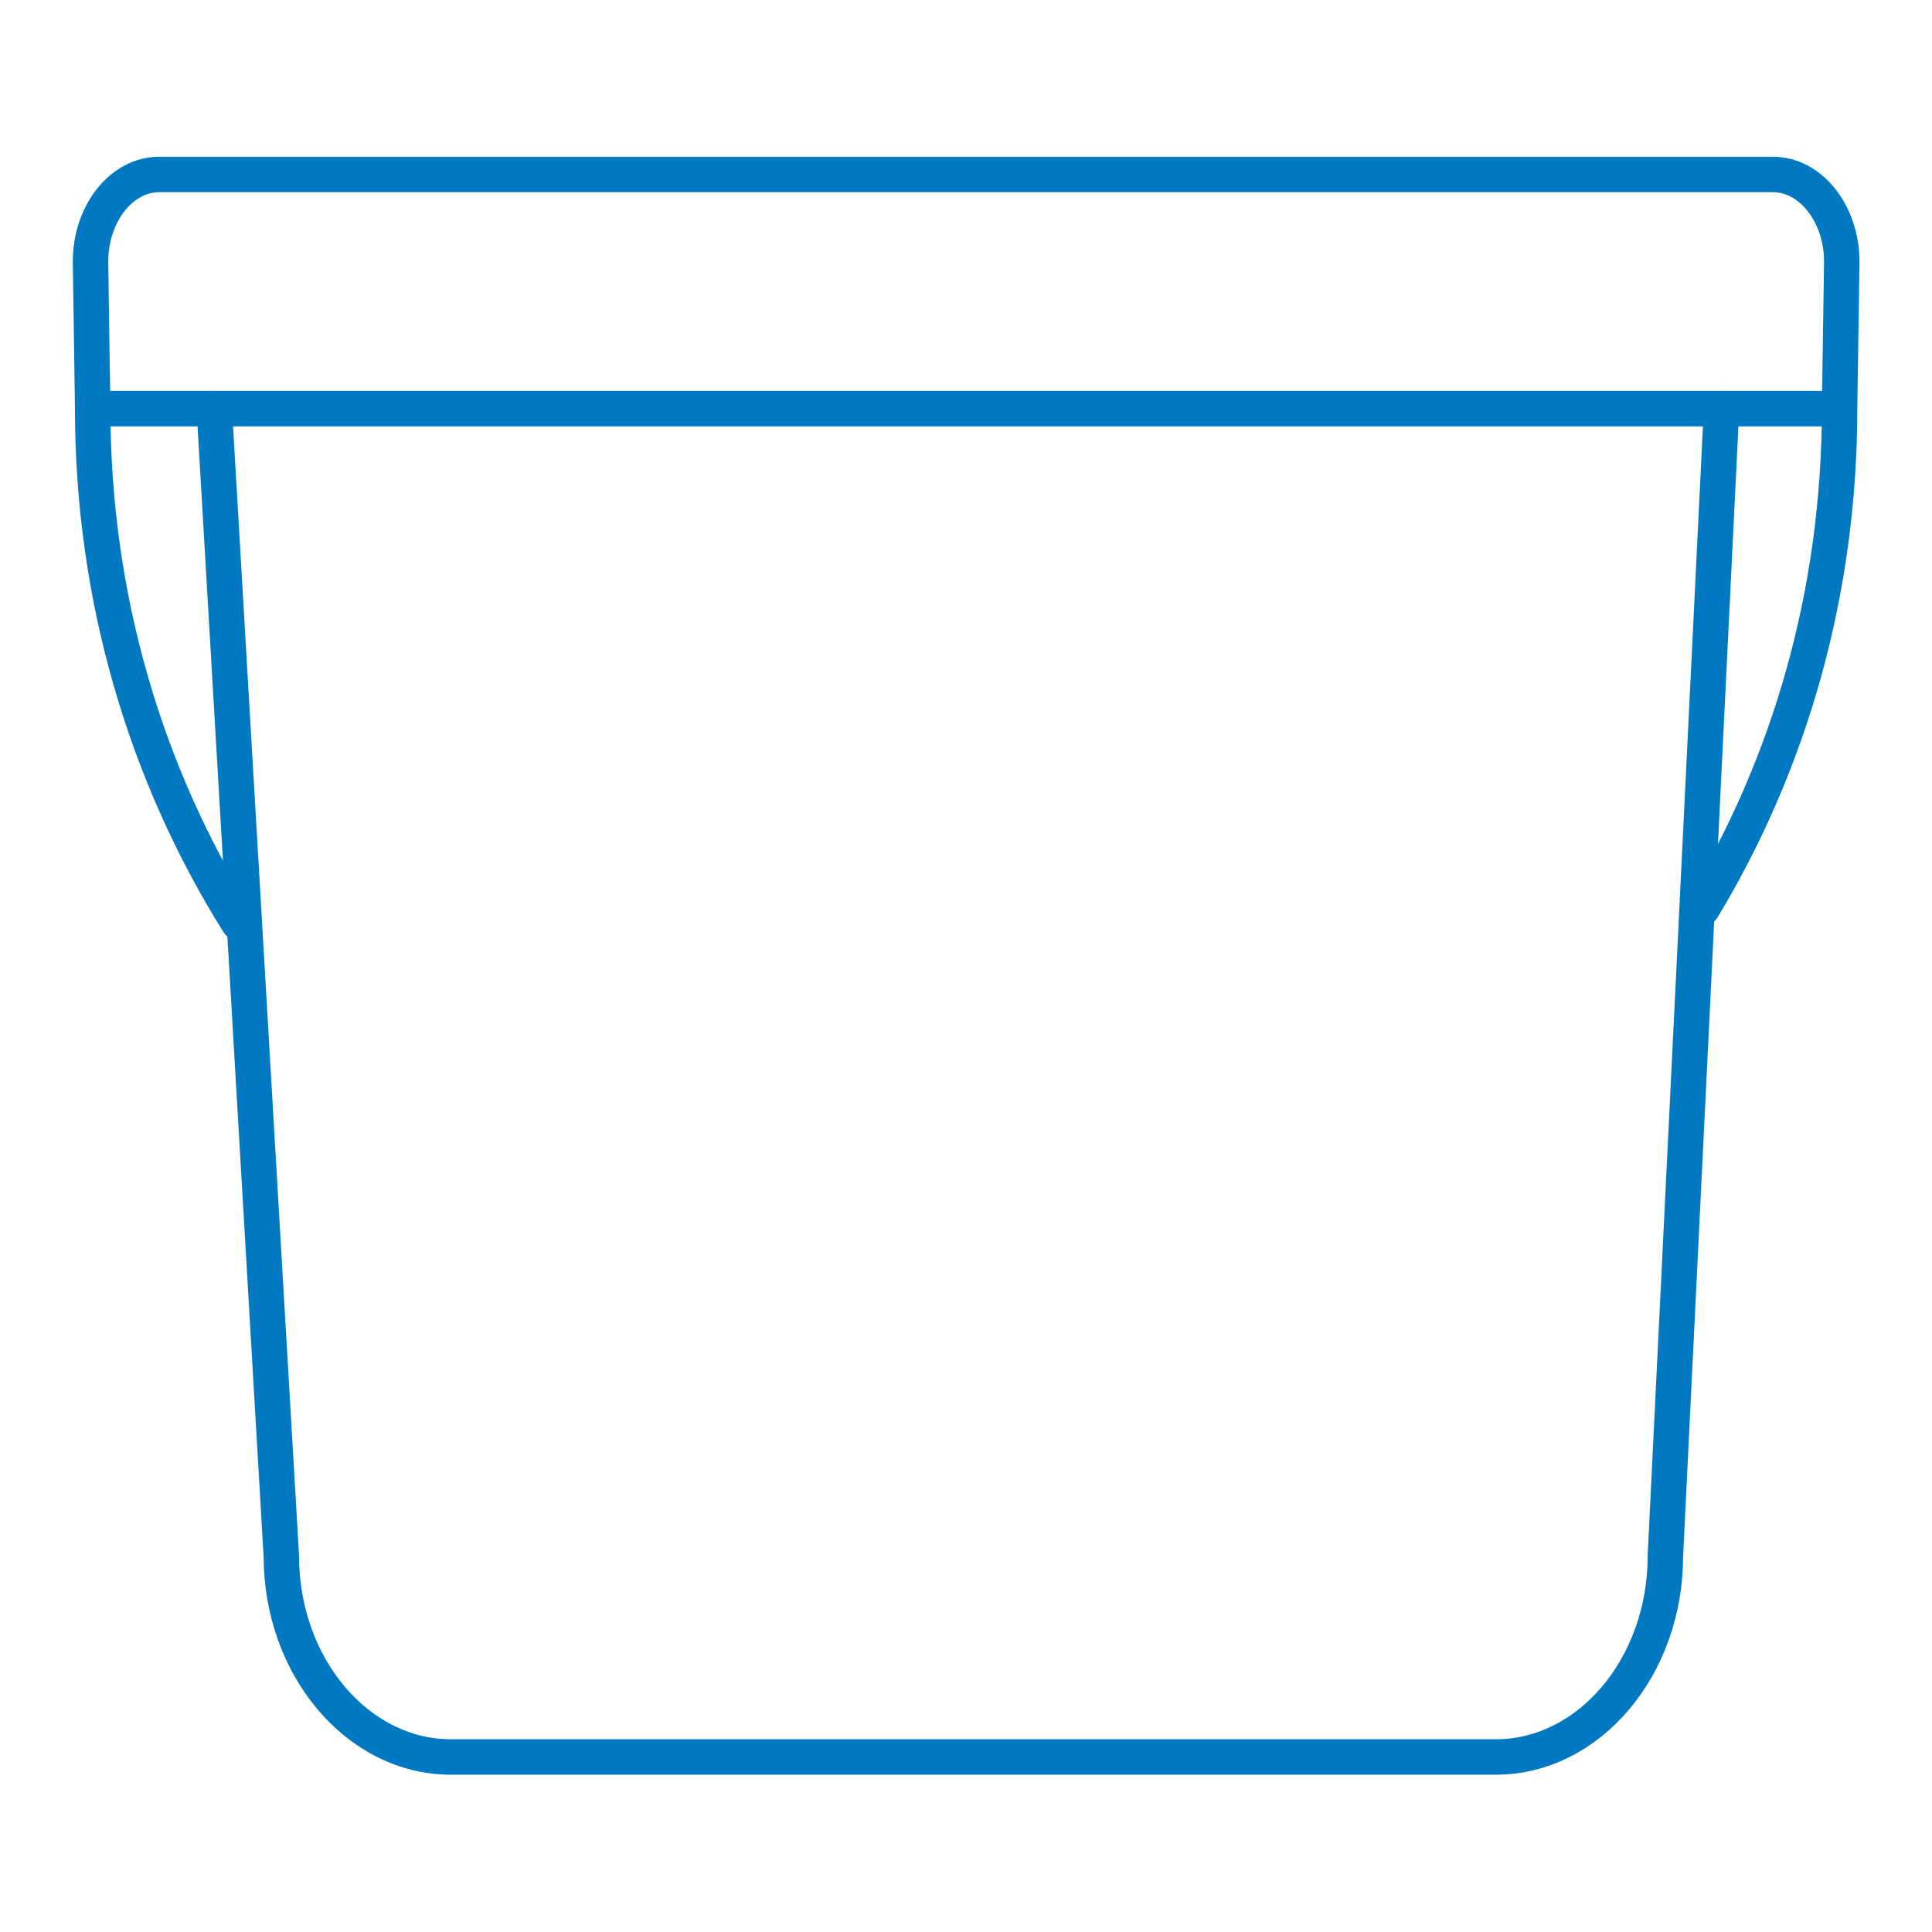 <?xml version="1.0" encoding="UTF-8"?><svg xmlns="http://www.w3.org/2000/svg" viewBox="0 0 70.87 70.87"><g id="a"/><g id="b"><g><line x1="3.41" y1="14.99" x2="67.47" y2="14.99" style="fill:none; stroke:#0079c2; stroke-linecap:round; stroke-linejoin:round; stroke-width:1.3px;"/><path d="M7.86,14.99l2.46,42.09c0,4.06,2.8,7.37,6.22,7.37H54.87c3.42,0,6.22-3.31,6.22-7.37l2.06-42.09" style="fill:none; stroke:#0079c2; stroke-linecap:round; stroke-linejoin:round; stroke-width:1.3px;"/><path d="M8.75,33.85c-3.38-5.4-5.35-11.88-5.35-18.86l-.08-5.39c0-1.76,1.13-3.2,2.52-3.2h59.2c1.38,0,2.52,1.44,2.52,3.2l-.08,5.39c0,6.75-1.84,13.04-5.03,18.32" style="fill:none; stroke:#0079c2; stroke-linecap:round; stroke-linejoin:round; stroke-width:1.3px;"/></g></g></svg>
